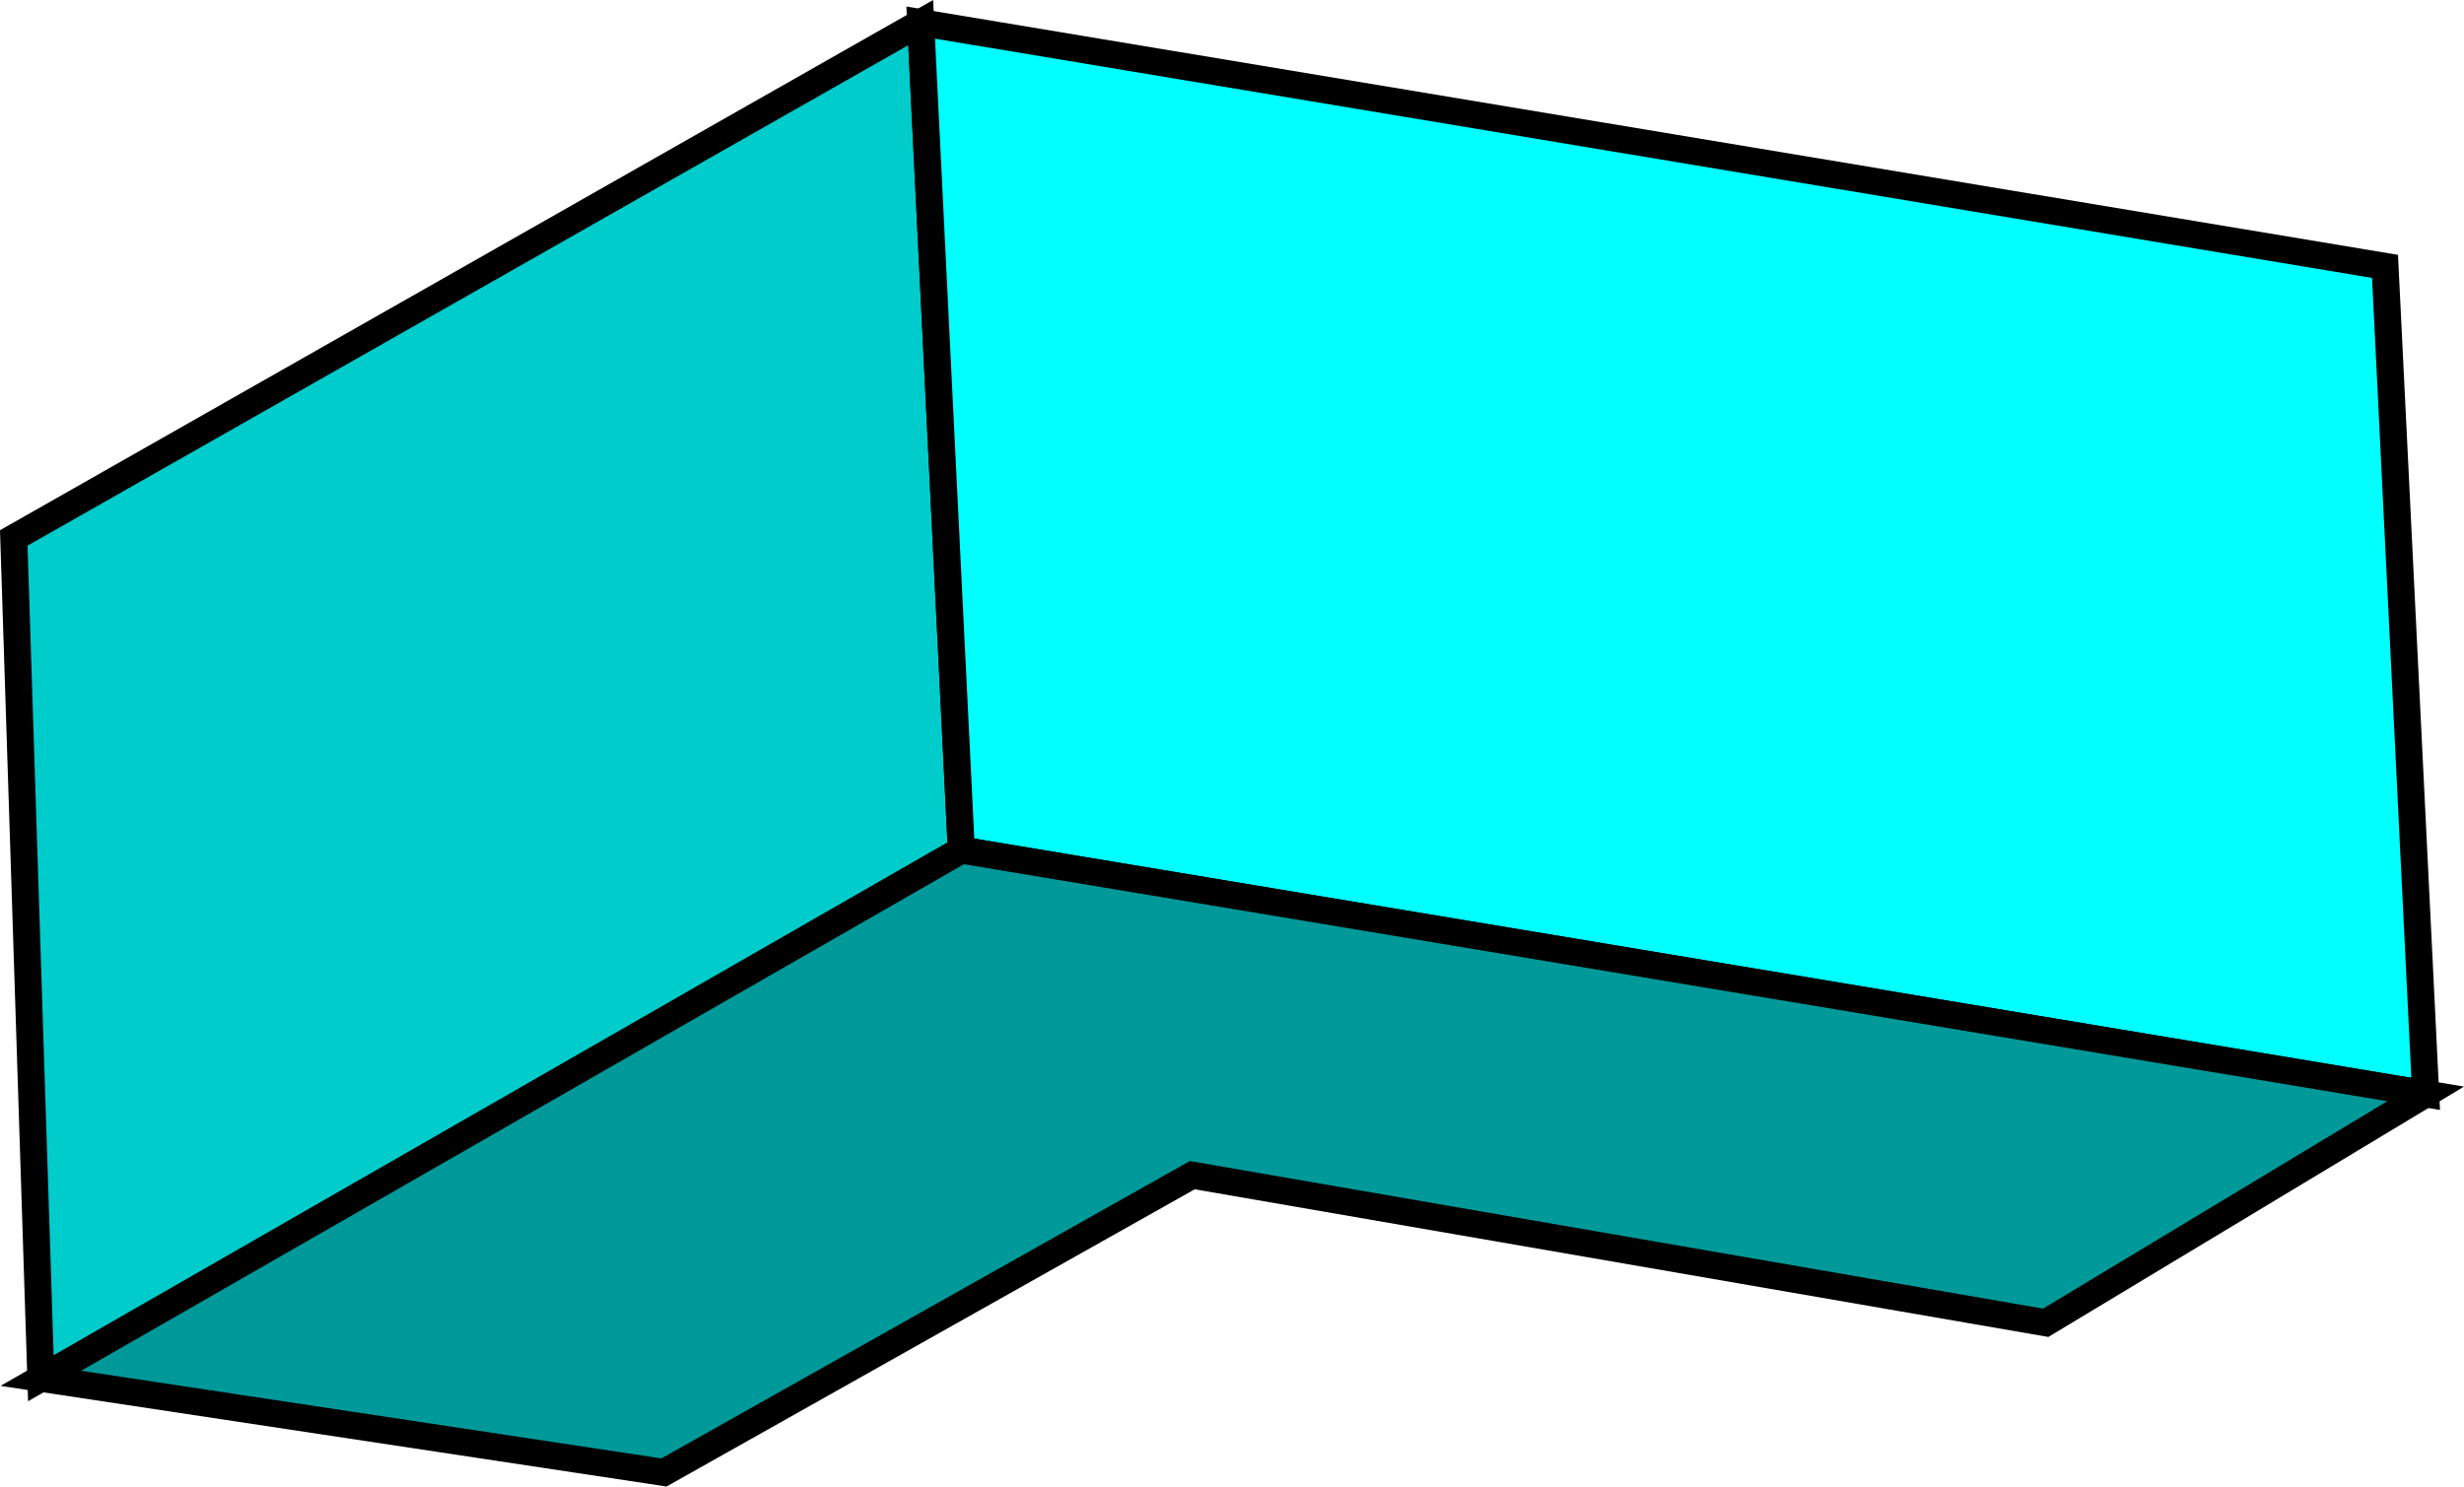 <svg xmlns="http://www.w3.org/2000/svg" width="363.795" height="219.515"><path fill="#0cc" d="m6.033 203.537-4-124.098L135.936 3.338l6 122.199-135.903 78"/><path fill="none" stroke="#000" stroke-miterlimit="10" stroke-width="3.991" d="m6.033 203.537-4-124.098L135.936 3.338l6 122.199zm0 0"/><path fill="#0ff" d="m141.936 125.537-6-122.2 216.199 36 6 122.2-216.2-36"/><path fill="none" stroke="#000" stroke-miterlimit="10" stroke-width="3.991" d="m141.936 125.537-6-122.2 216.199 36 6 122.2zm0 0"/><path fill="#099" d="m176.033 173.537-78 43.902-92-13.902 135.903-78 216.199 36-56.102 33.8-126-21.8"/><path fill="none" stroke="#000" stroke-miterlimit="10" stroke-width="3.991" d="m176.033 173.537-78 43.902-92-13.902 135.903-78 216.199 36-56.102 33.8zm0 0"/></svg>
